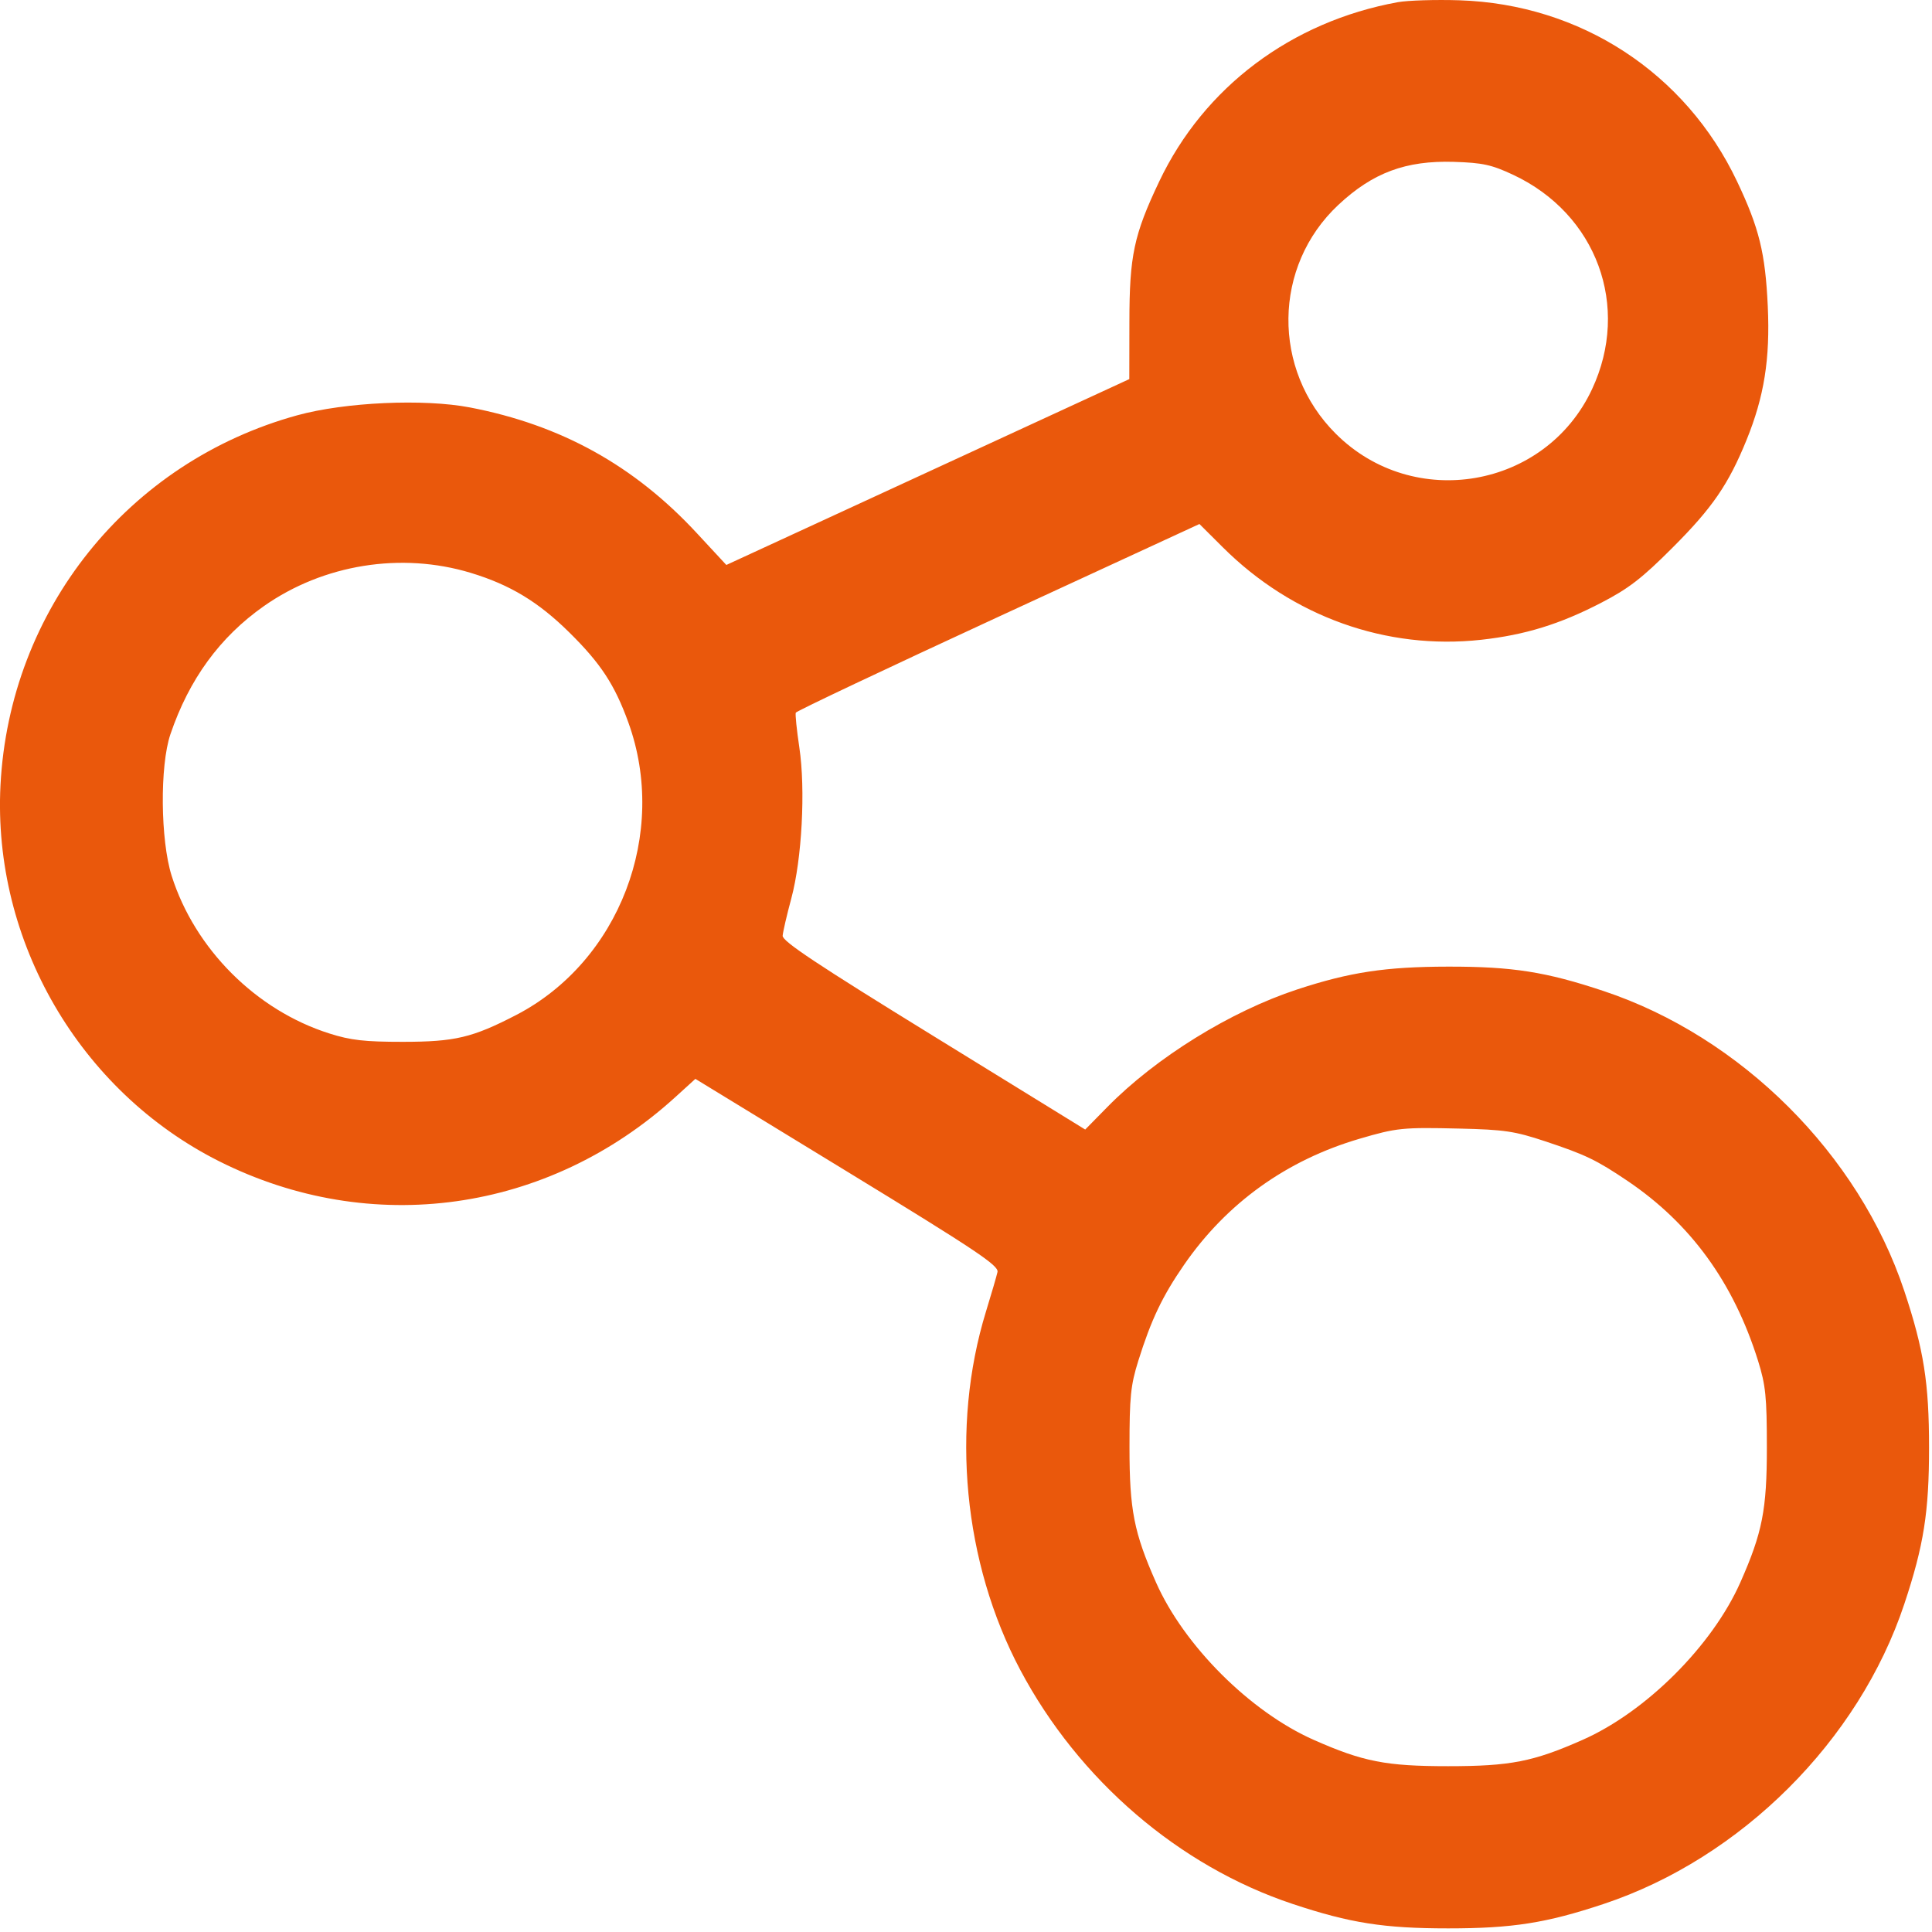 <svg width="40" height="40" viewBox="0 0 40 40" fill="none" xmlns="http://www.w3.org/2000/svg">
<path fill-rule="evenodd" clip-rule="evenodd" d="M28.941 0.045C26.734 0.447 24.927 1.805 24 3.758C23.475 4.864 23.384 5.292 23.383 6.663L23.381 7.849L19.21 9.773L15.038 11.697L14.426 11.037C13.129 9.637 11.613 8.798 9.731 8.436C8.776 8.252 7.144 8.326 6.155 8.598C2.652 9.562 0.197 12.623 0.01 16.258C-0.155 19.486 1.648 22.588 4.532 24.04C7.679 25.624 11.345 25.111 13.978 22.718L14.397 22.337L17.542 24.258C20.217 25.892 20.682 26.203 20.652 26.336C20.633 26.422 20.525 26.791 20.413 27.156C19.677 29.552 19.947 32.358 21.124 34.575C22.334 36.853 24.407 38.635 26.762 39.419C27.951 39.815 28.653 39.925 29.983 39.925C31.313 39.925 32.014 39.815 33.203 39.419C36.047 38.472 38.486 36.039 39.426 33.211C39.83 31.998 39.939 31.304 39.939 29.969C39.939 28.634 39.83 27.94 39.426 26.727C38.486 23.899 36.047 21.466 33.203 20.519C32.008 20.12 31.313 20.011 29.983 20.013C28.686 20.015 27.948 20.127 26.858 20.485C25.476 20.939 23.932 21.895 22.925 22.921L22.468 23.386L19.331 21.453C16.916 19.966 16.196 19.487 16.204 19.374C16.21 19.293 16.29 18.945 16.383 18.602C16.603 17.784 16.68 16.349 16.549 15.472C16.495 15.111 16.462 14.788 16.476 14.755C16.49 14.722 18.376 13.83 20.667 12.772L24.833 10.849L25.318 11.332C26.759 12.767 28.703 13.462 30.666 13.246C31.573 13.146 32.293 12.924 33.147 12.482C33.721 12.185 33.993 11.975 34.631 11.336C35.452 10.515 35.786 10.029 36.16 9.11C36.526 8.209 36.65 7.43 36.6 6.341C36.549 5.238 36.421 4.719 35.965 3.758C34.898 1.507 32.723 0.088 30.217 0.006C29.723 -0.01 29.148 0.008 28.941 0.045ZM31.328 3.619C33.058 4.429 33.763 6.345 32.961 8.059C31.999 10.115 29.267 10.589 27.655 8.979C26.328 7.654 26.352 5.511 27.709 4.242C28.422 3.575 29.105 3.321 30.1 3.351C30.698 3.37 30.881 3.41 31.328 3.619ZM9.748 11.861C10.562 12.108 11.147 12.462 11.787 13.094C12.437 13.735 12.725 14.174 13.008 14.954C13.841 17.249 12.823 19.906 10.688 21.014C9.779 21.484 9.422 21.569 8.342 21.57C7.549 21.57 7.263 21.538 6.819 21.397C5.303 20.917 4.035 19.649 3.554 18.133C3.321 17.396 3.307 15.855 3.528 15.203C3.915 14.063 4.552 13.189 5.465 12.548C6.697 11.683 8.308 11.424 9.748 11.861ZM31.993 23.63C32.826 23.907 33.051 24.015 33.694 24.448C35.004 25.332 35.892 26.555 36.399 28.175C36.556 28.68 36.581 28.919 36.581 29.969C36.581 31.259 36.488 31.731 36.033 32.76C35.453 34.07 34.081 35.441 32.766 36.022C31.745 36.474 31.27 36.567 29.983 36.567C28.695 36.567 28.22 36.474 27.199 36.022C25.884 35.441 24.512 34.07 23.933 32.76C23.477 31.731 23.385 31.259 23.385 29.969C23.385 28.919 23.409 28.68 23.567 28.175C23.833 27.325 24.066 26.835 24.515 26.186C25.398 24.908 26.635 24.02 28.15 23.576C28.917 23.351 29.036 23.338 30.217 23.366C31.146 23.388 31.358 23.419 31.993 23.63Z" fill="#EA580C"/>
</svg>
